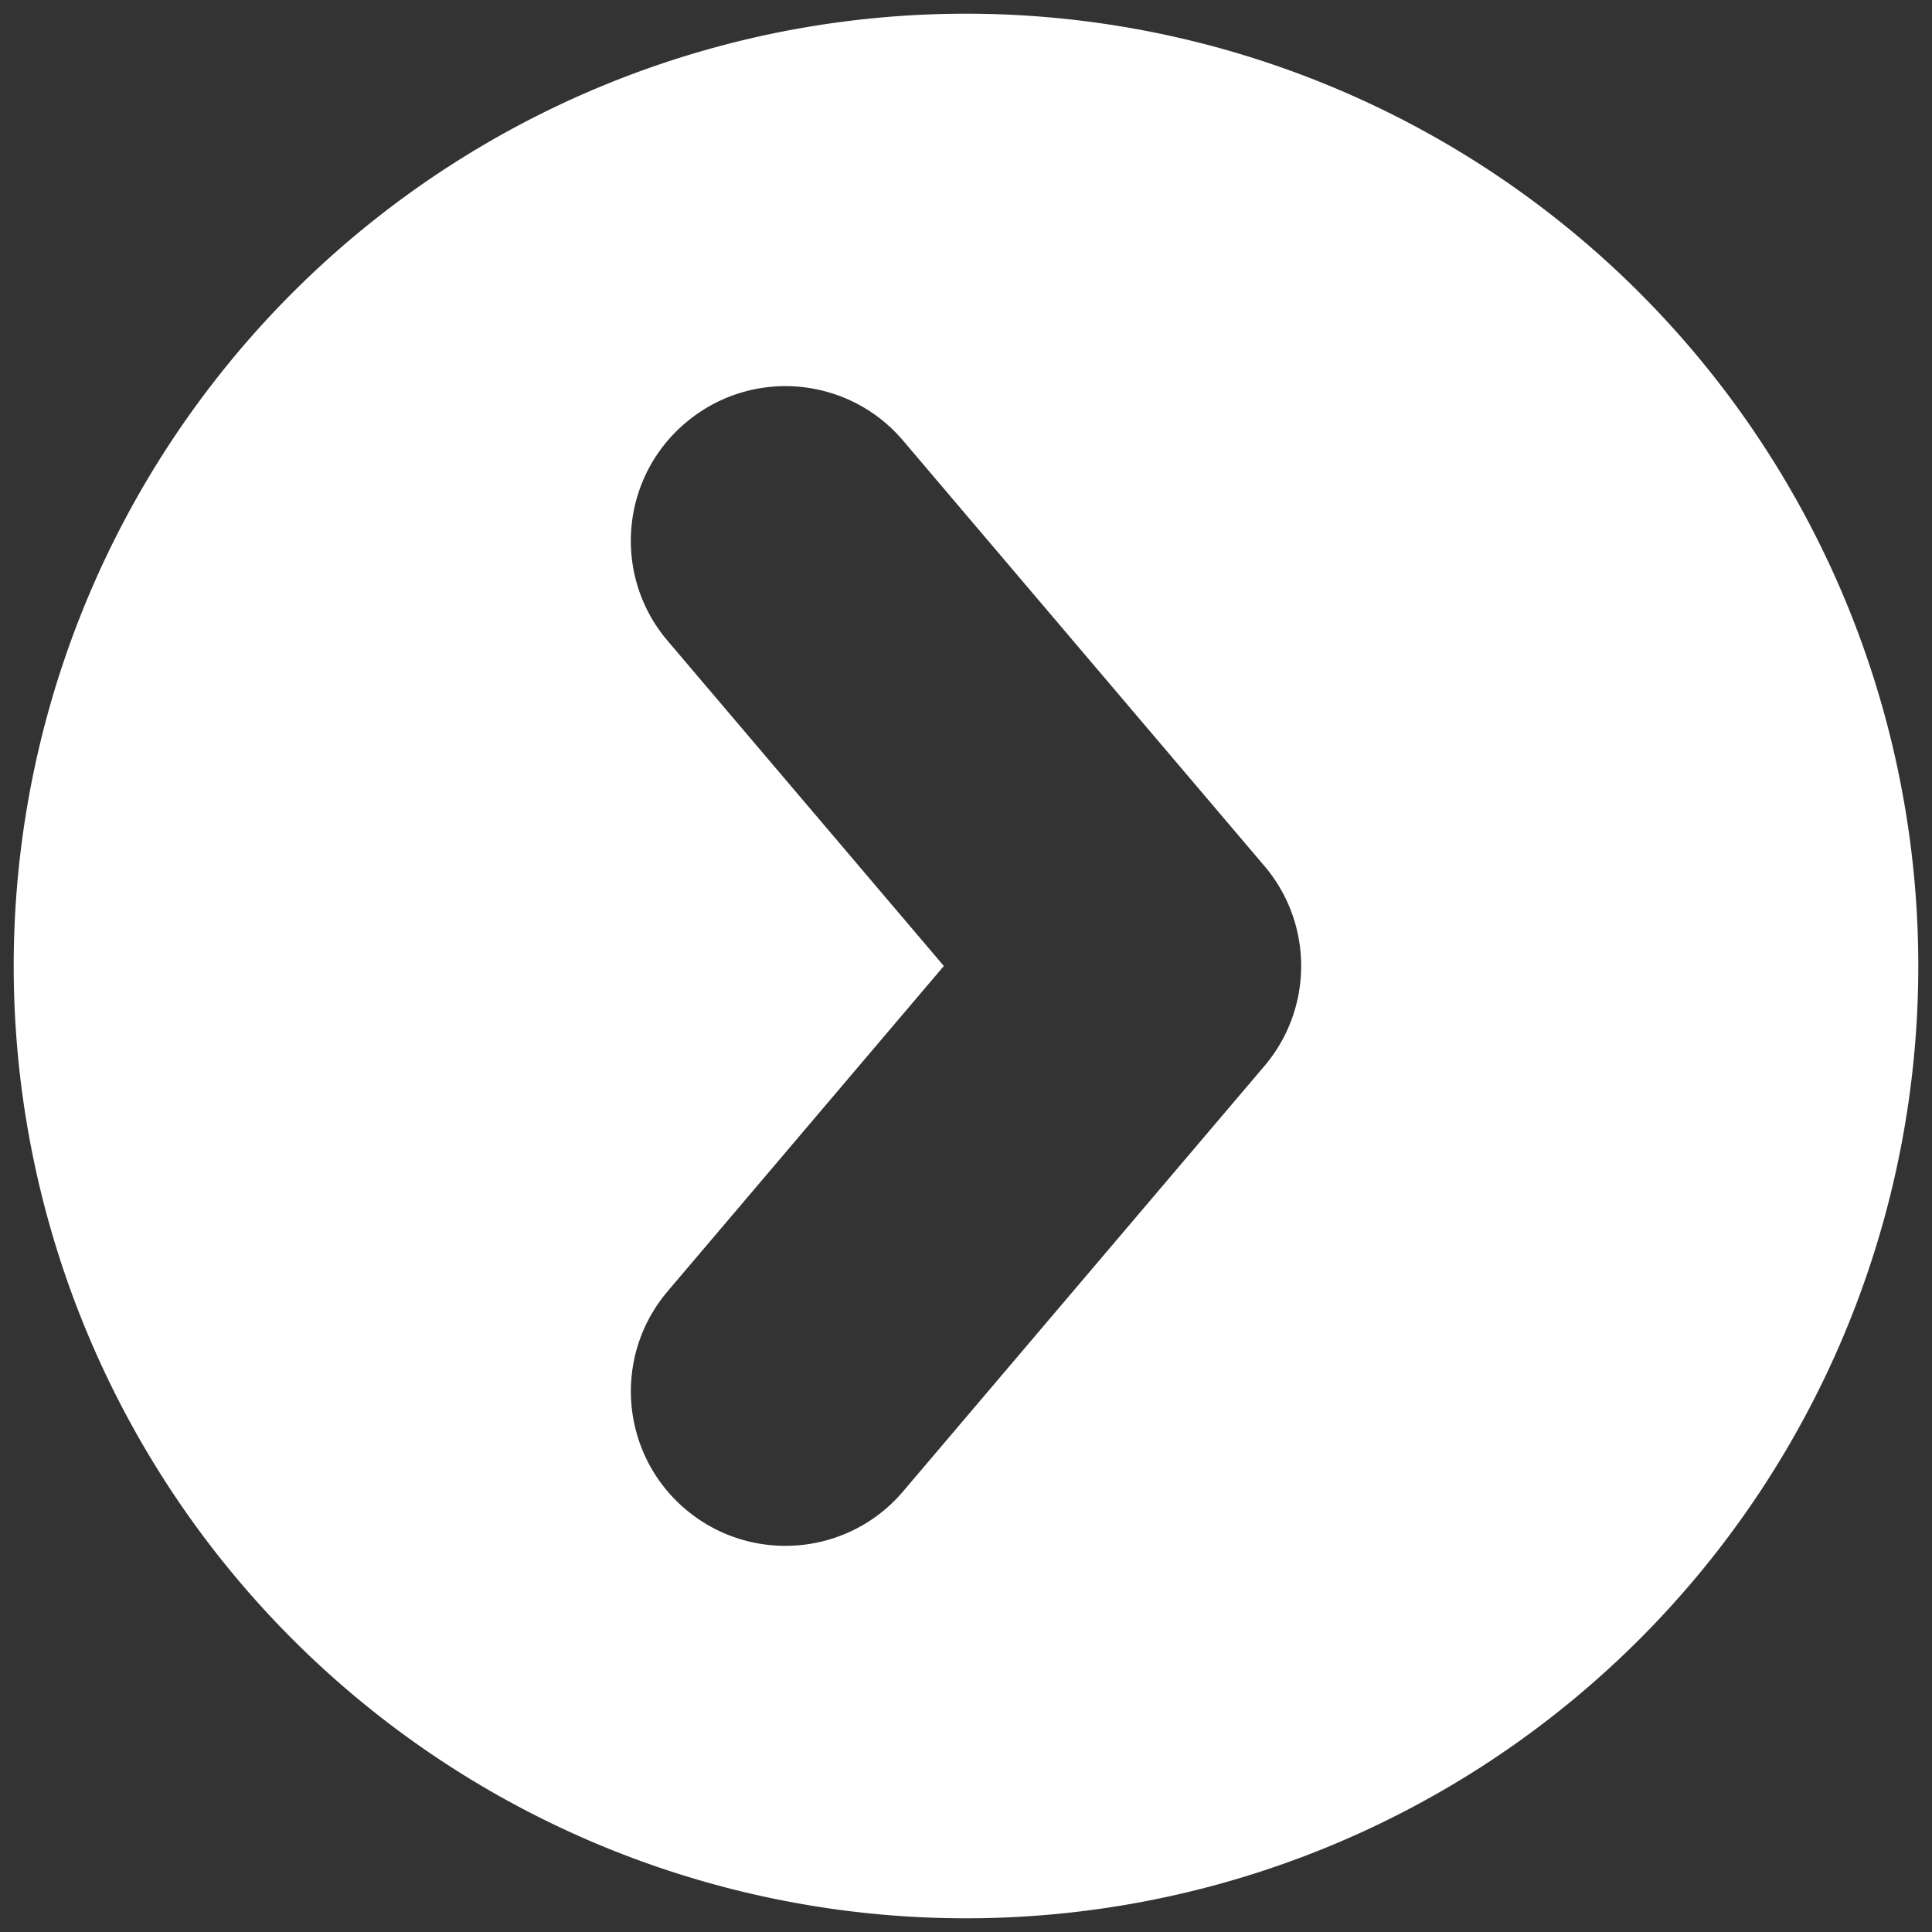<?xml version="1.0" encoding="UTF-8" standalone="no"?>
<svg x="0px" y="0px" viewBox="0 0 32 32" width="16" height="16" xml:space="preserve" xmlns="http://www.w3.org/2000/svg">
  <rect x="0" y="0" width="32" height="32" fill="#333333" stroke="none"/>
  <path style="fill:#ffffff;fill-opacity:1;stroke:none;stroke-width:0.64"
    d="M 16 0.227 A 15.773 15.773 0 0 0 0.227 16 A 15.773 15.773 0 0 0 16 31.773 A 15.773 15.773 0 0 0 31.773 16 A 15.773 15.773 0 0 0 16 0.227 z M 13.217 6.404 C 13.87 6.458 14.502 6.76 14.959 7.299 L 20.943 14.344 C 21.754 15.298 21.754 16.702 20.943 17.656 L 14.959 24.701 C 14.453 25.298 13.733 25.604 13.008 25.604 C 12.422 25.604 11.833 25.404 11.352 24.996 C 10.274 24.08 10.143 22.465 11.059 21.387 L 15.633 16 L 11.057 10.613 C 10.142 9.536 10.274 7.92 11.352 7.006 C 11.891 6.548 12.564 6.351 13.217 6.404 z "/>
</svg>